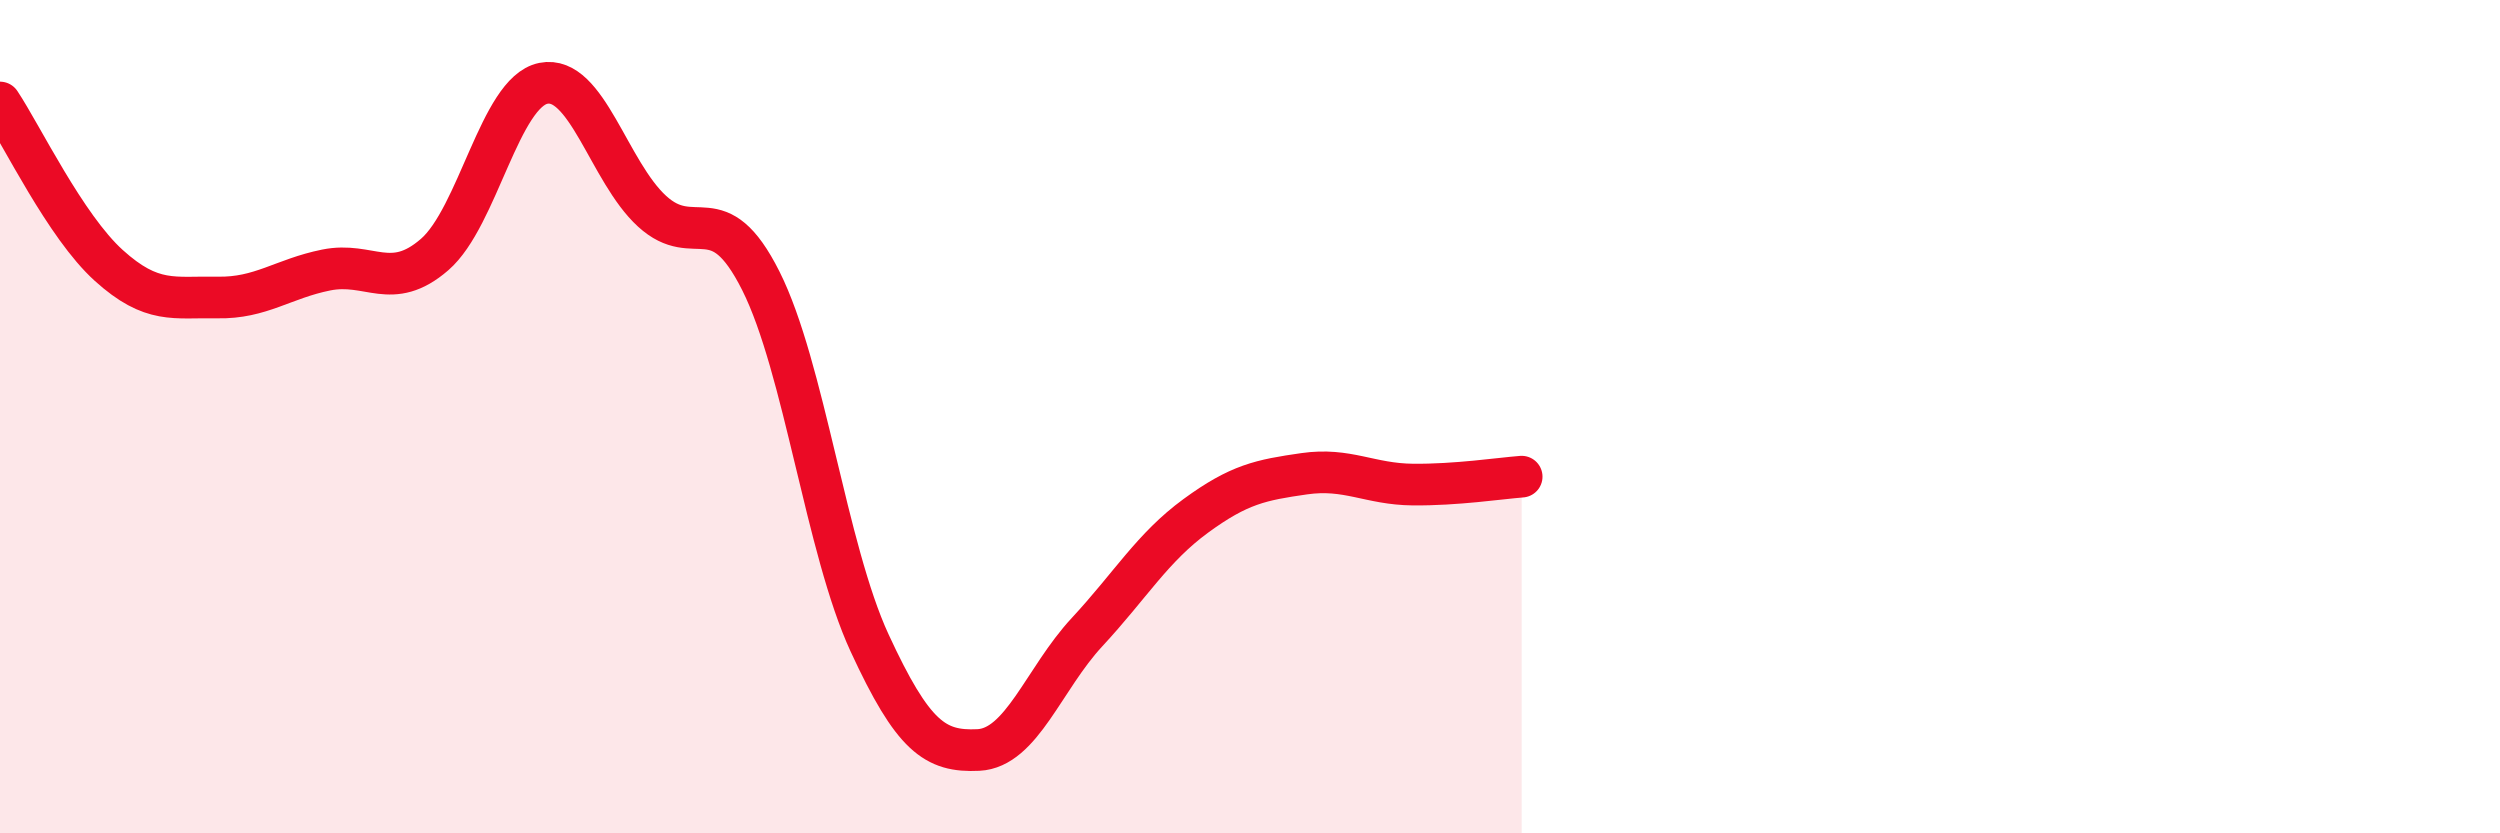
    <svg width="60" height="20" viewBox="0 0 60 20" xmlns="http://www.w3.org/2000/svg">
      <path
        d="M 0,2.46 C 0.52,3.24 1.57,5.43 2.61,6.37 C 3.65,7.31 4.18,7.12 5.22,7.14 C 6.26,7.16 6.79,6.69 7.83,6.48 C 8.87,6.27 9.39,7.01 10.43,6.11 C 11.47,5.21 12,2.21 13.04,2 C 14.08,1.79 14.61,4.12 15.65,5.07 C 16.69,6.02 17.22,4.67 18.26,6.74 C 19.3,8.81 19.83,13.18 20.87,15.43 C 21.91,17.68 22.44,18.05 23.48,18 C 24.52,17.95 25.05,16.29 26.09,15.17 C 27.13,14.05 27.66,13.14 28.7,12.38 C 29.74,11.62 30.26,11.52 31.3,11.37 C 32.34,11.22 32.87,11.62 33.91,11.63 C 34.95,11.64 36,11.48 36.52,11.44L36.52 20L0 20Z"
        fill="#EB0A25"
        opacity="0.1"
        stroke-linecap="round"
        stroke-linejoin="round"
      />
      <path
        d="M 0,2.46 C 0.52,3.24 1.57,5.43 2.61,6.37 C 3.65,7.31 4.18,7.12 5.22,7.14 C 6.26,7.16 6.79,6.69 7.83,6.48 C 8.87,6.27 9.39,7.01 10.43,6.11 C 11.47,5.21 12,2.21 13.04,2 C 14.08,1.79 14.61,4.12 15.65,5.07 C 16.69,6.02 17.22,4.67 18.26,6.74 C 19.3,8.81 19.83,13.18 20.87,15.43 C 21.91,17.68 22.44,18.05 23.48,18 C 24.52,17.95 25.05,16.29 26.09,15.17 C 27.13,14.05 27.66,13.14 28.7,12.38 C 29.74,11.62 30.26,11.52 31.3,11.37 C 32.34,11.22 32.87,11.62 33.91,11.63 C 34.95,11.64 36,11.48 36.52,11.44"
        stroke="#EB0A25"
        stroke-width="1"
        fill="none"
        stroke-linecap="round"
        stroke-linejoin="round"
      />
    </svg>
  
